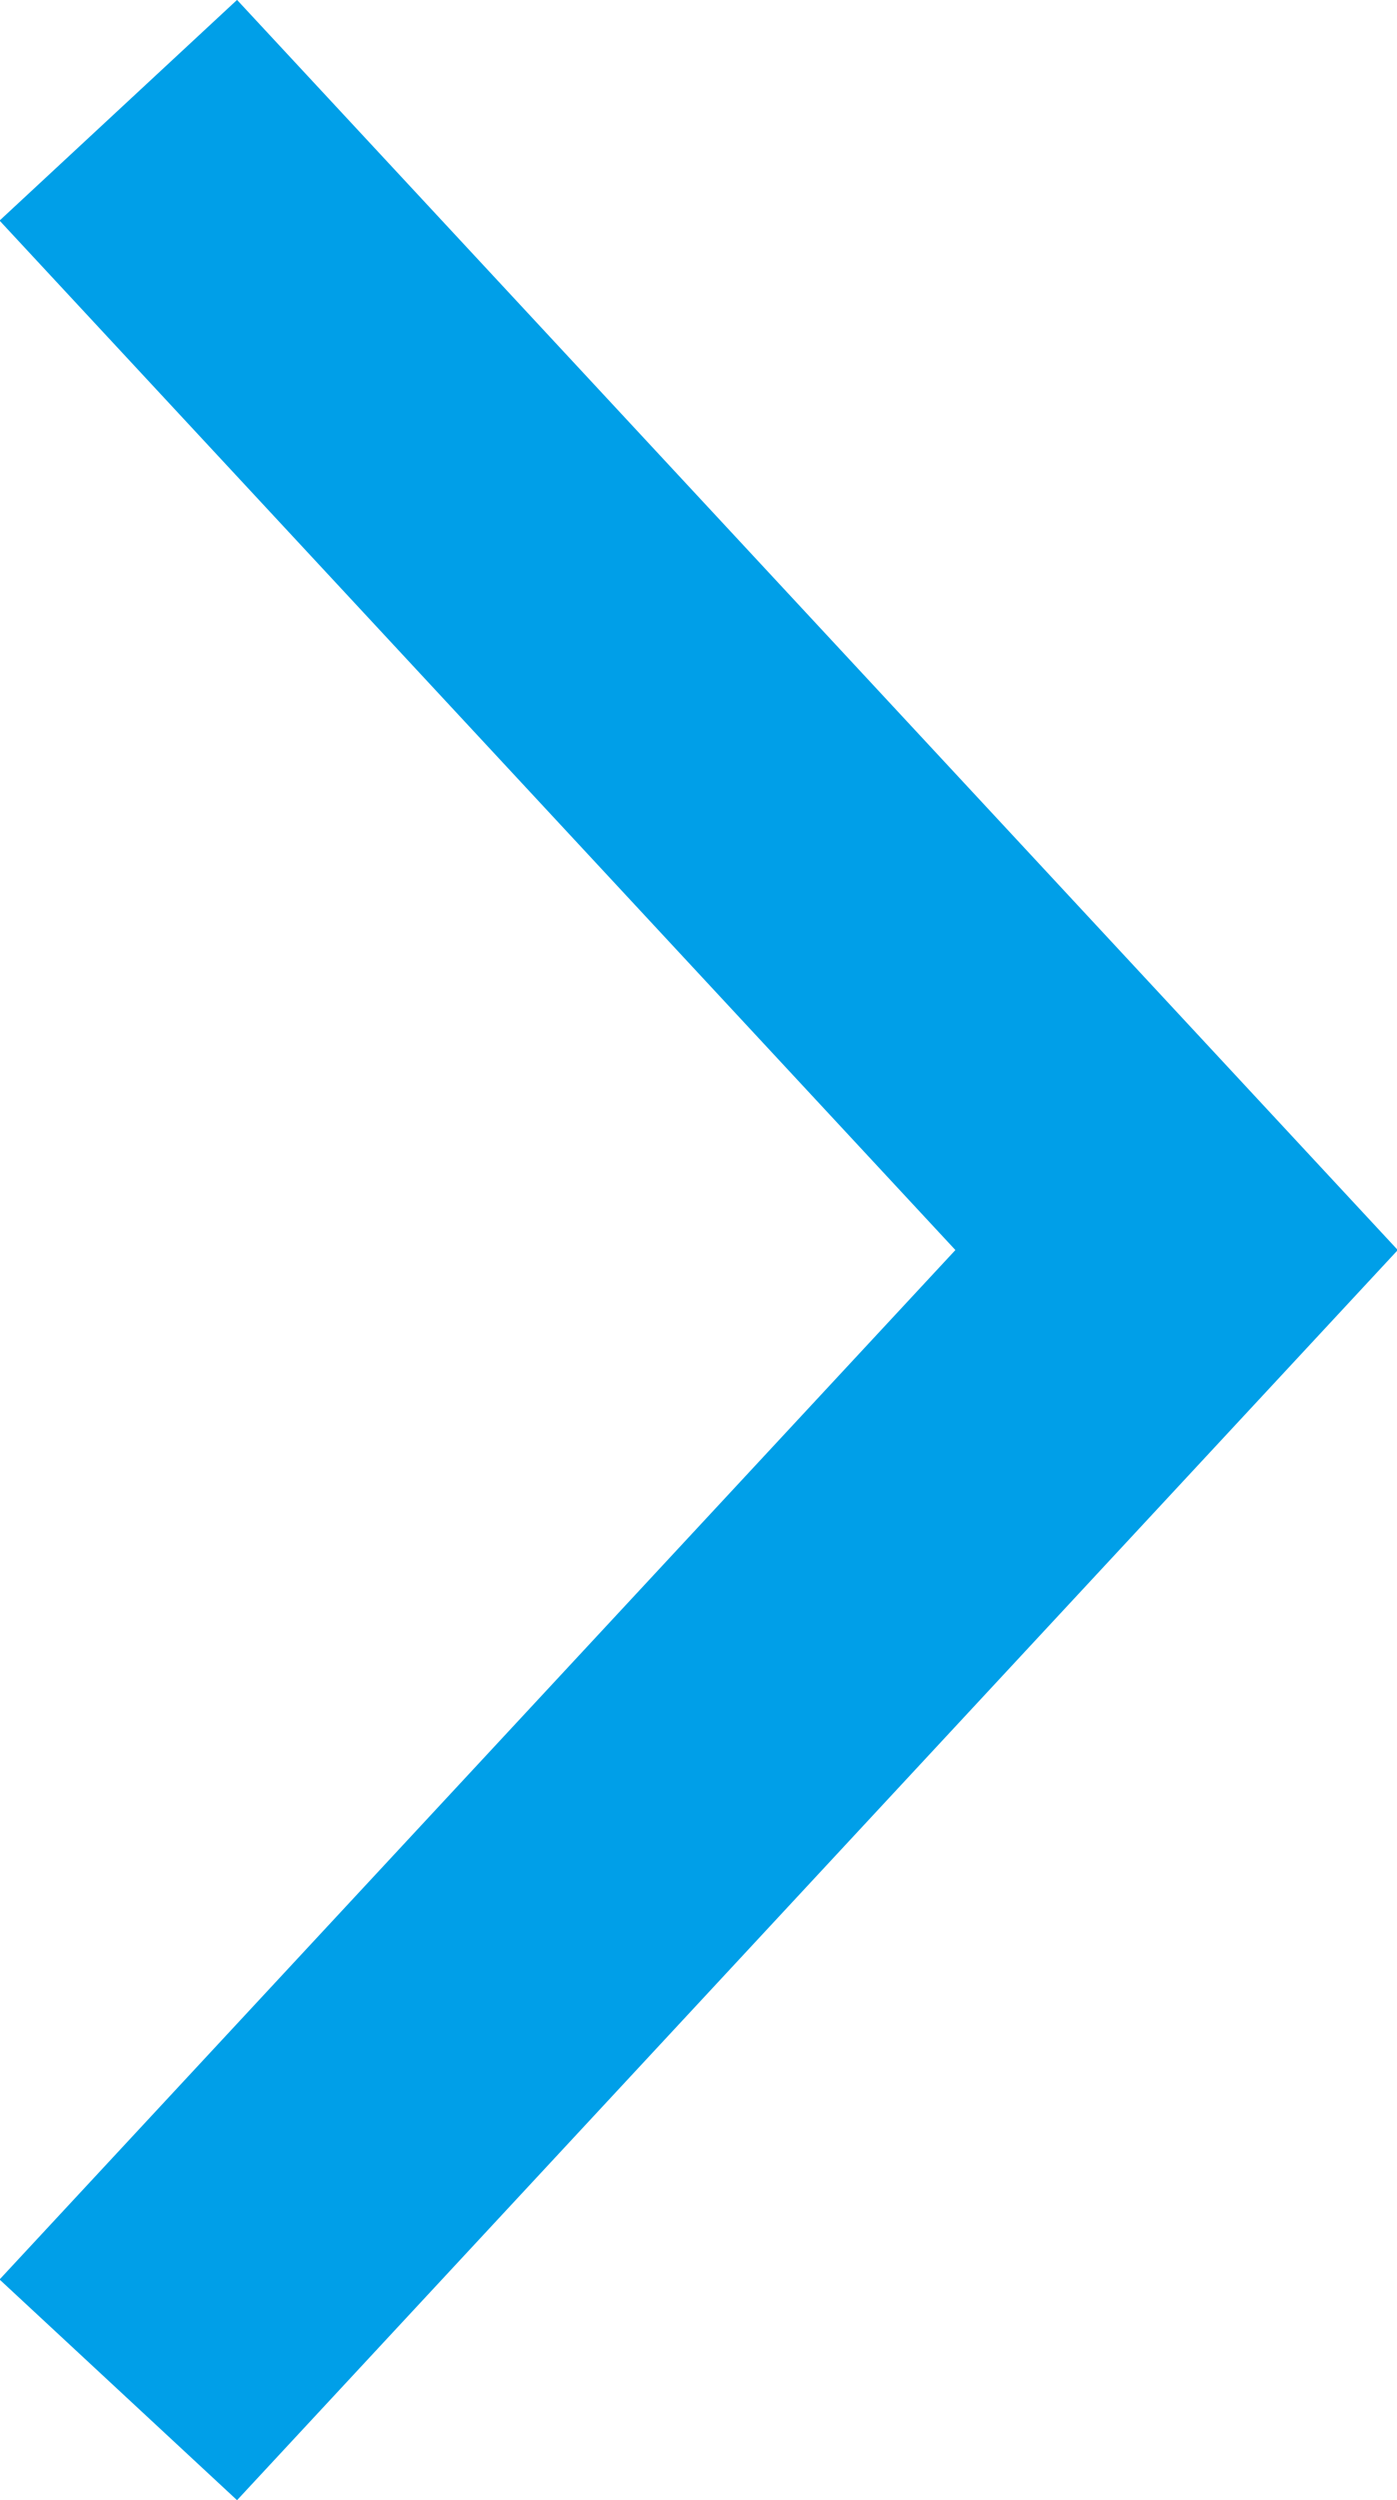 <svg xmlns="http://www.w3.org/2000/svg" viewBox="0 0 8.62 15.42"><defs><style>.cls-1{fill:none;stroke:#009fe8;stroke-miterlimit:10;stroke-width:2px;}</style></defs><g id="レイヤー_2" data-name="レイヤー 2"><g id="レイヤー_1-2" data-name="レイヤー 1"><polyline class="cls-1" points="0.73 0.68 7.26 7.71 0.73 14.74"/></g></g></svg>